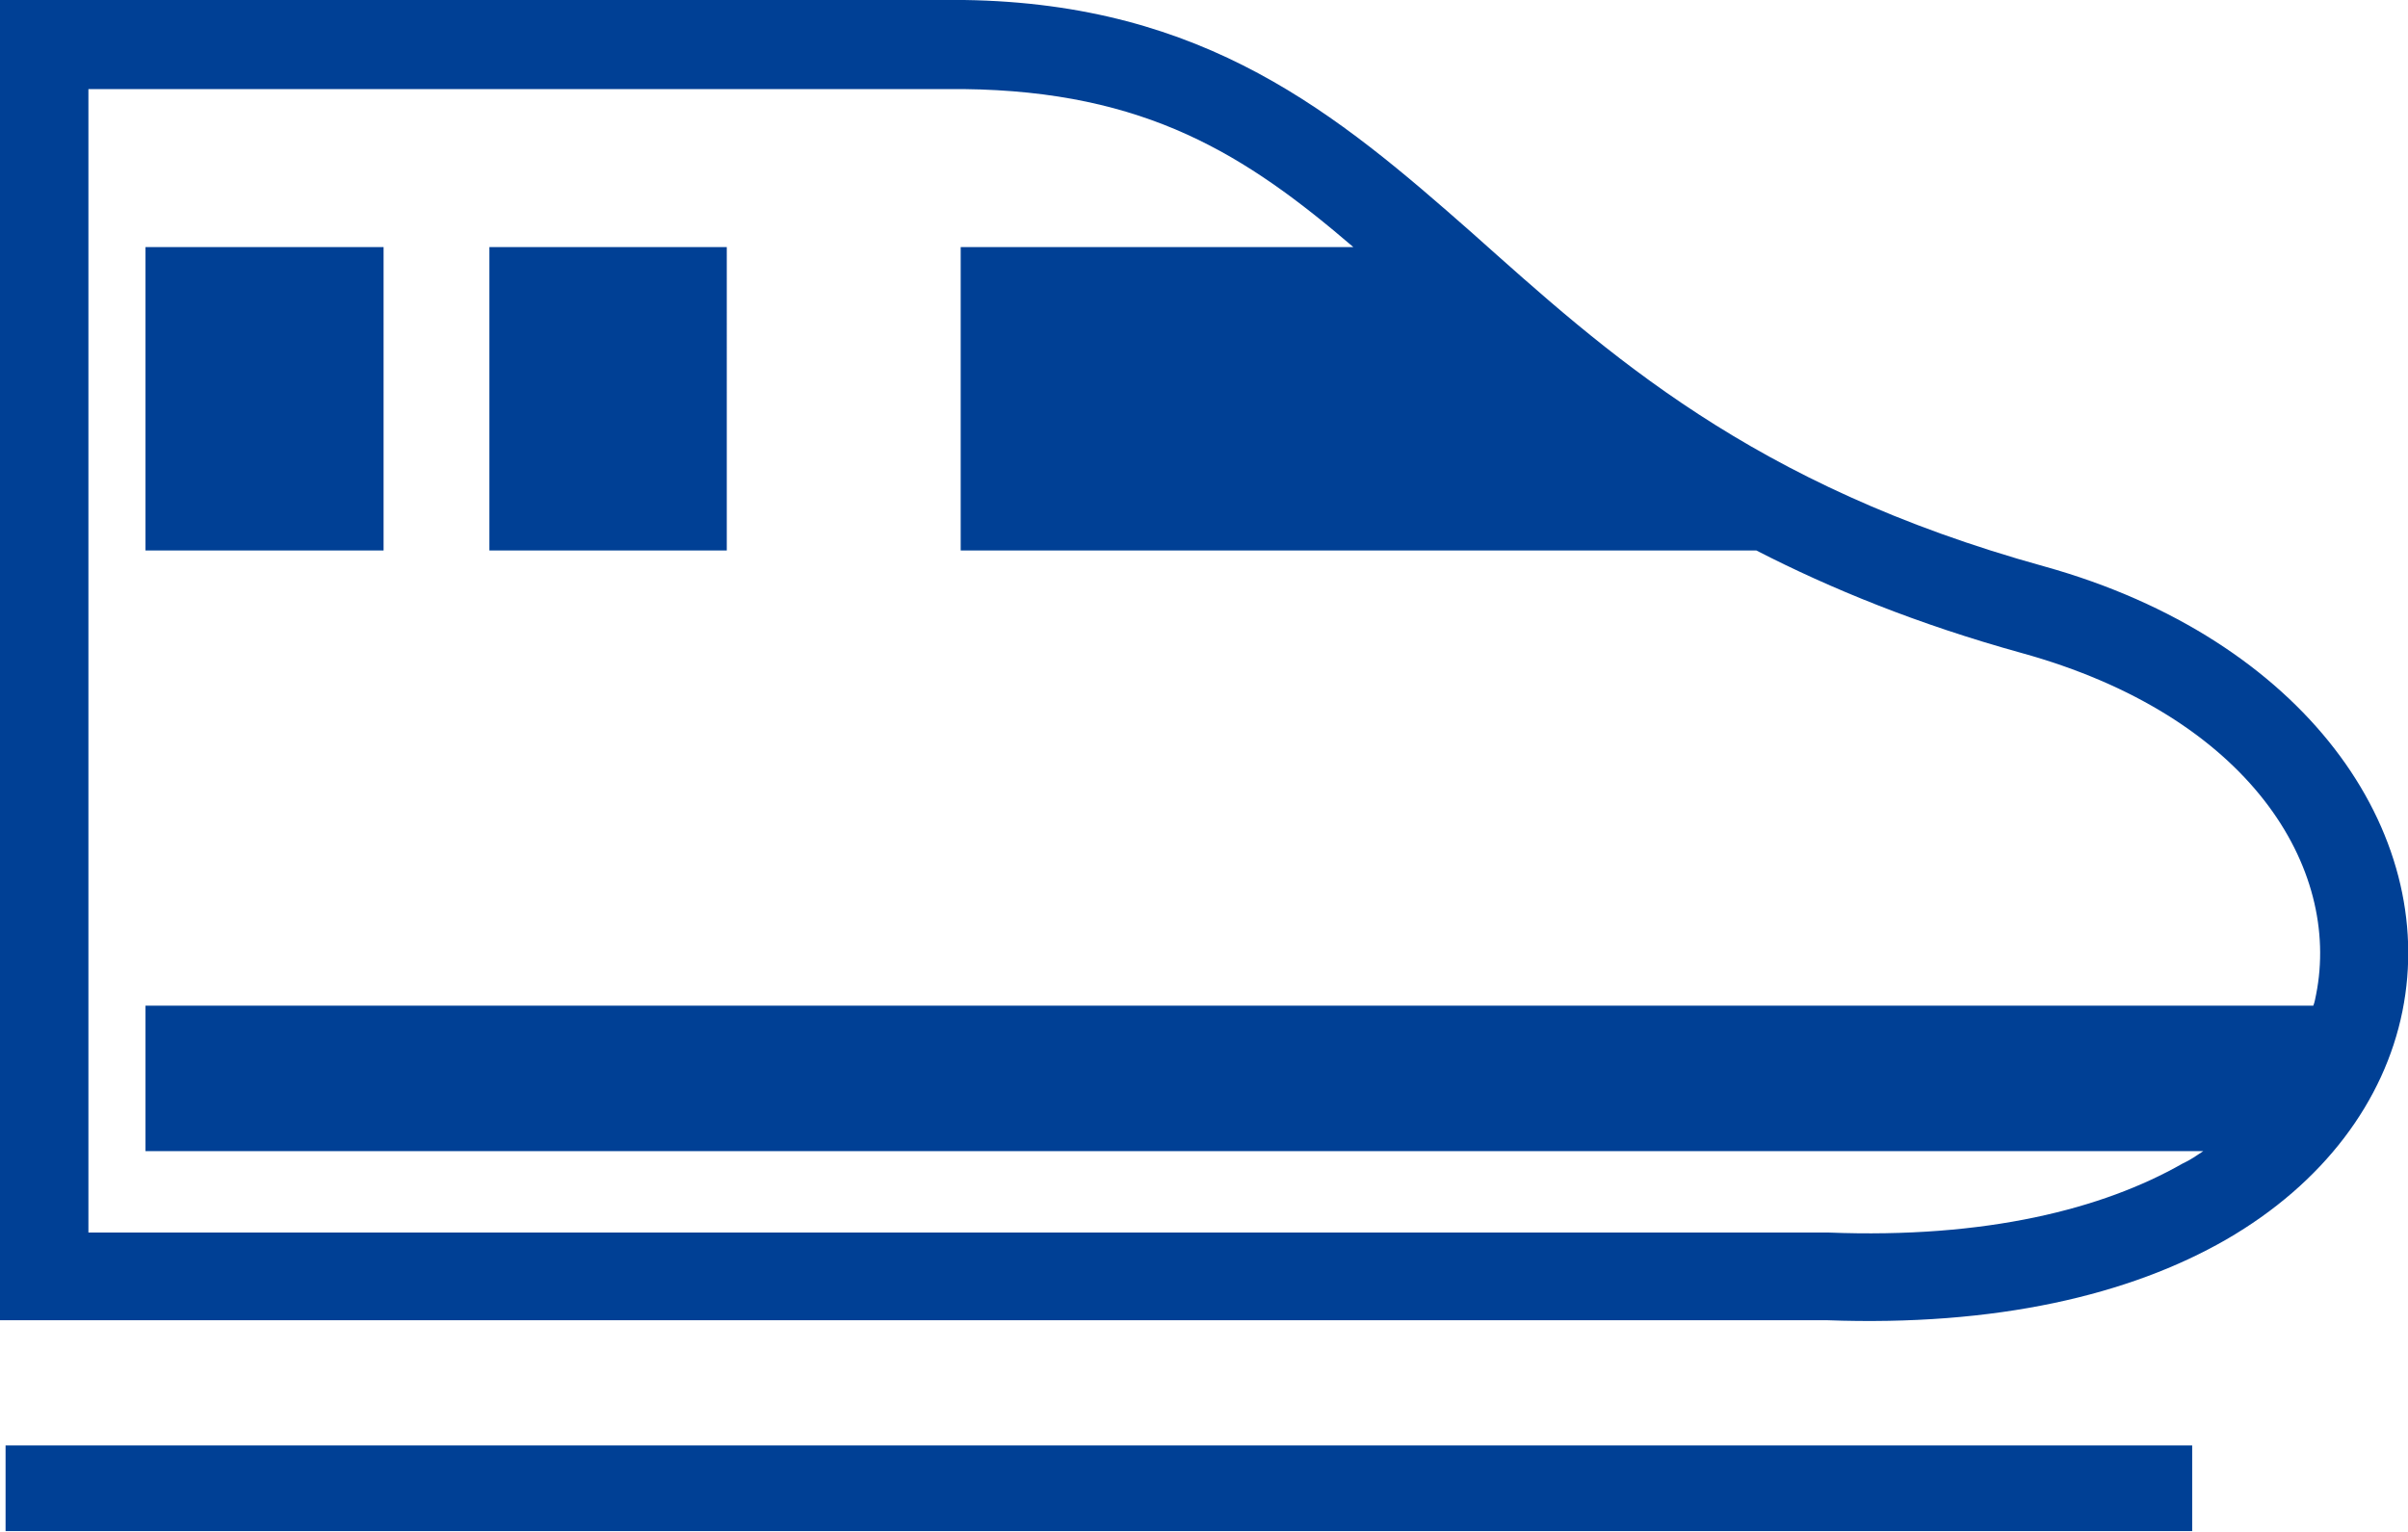 <?xml version="1.0" encoding="UTF-8"?>
<svg id="_レイヤー_2" data-name="レイヤー 2" xmlns="http://www.w3.org/2000/svg" width="34.59" height="22.01" viewBox="0 0 34.59 22.01">
  <g id="_デザイン" data-name="デザイン">
    <path d="M13.21,0h0S0,0,0,0v18.97h26.24c2.43.09,4.35-.36,5.74-1.16,1.4-.81,2.27-1.99,2.53-3.28.52-2.58-1.41-5.35-5.14-6.39-4.23-1.17-6.29-3.07-8.22-4.79C19.21,1.64,17.32.05,13.85,0h-.64ZM13.84,1.28c2.63.03,4.06.95,5.6,2.27h-5.64v4.36h11.43c1.07.55,2.32,1.06,3.8,1.47,3.3.91,4.6,3.1,4.24,4.91-.01.05-.02.11-.04.16H2.09v2.09h29.56c-.09.06-.19.13-.3.18-1.14.65-2.82,1.08-5.09.99H1.27V1.28h12.27c.1,0,.2,0,.3,0h0ZM2.09,3.55v4.36h3.42V3.55h-3.42ZM7.03,3.55v4.36h3.41V3.55h-3.41ZM.08,20.77v1.23h31.41v-1.23H.08Z" style="fill: #004095; stroke-width: 0px;"/>
  </g>
</svg>